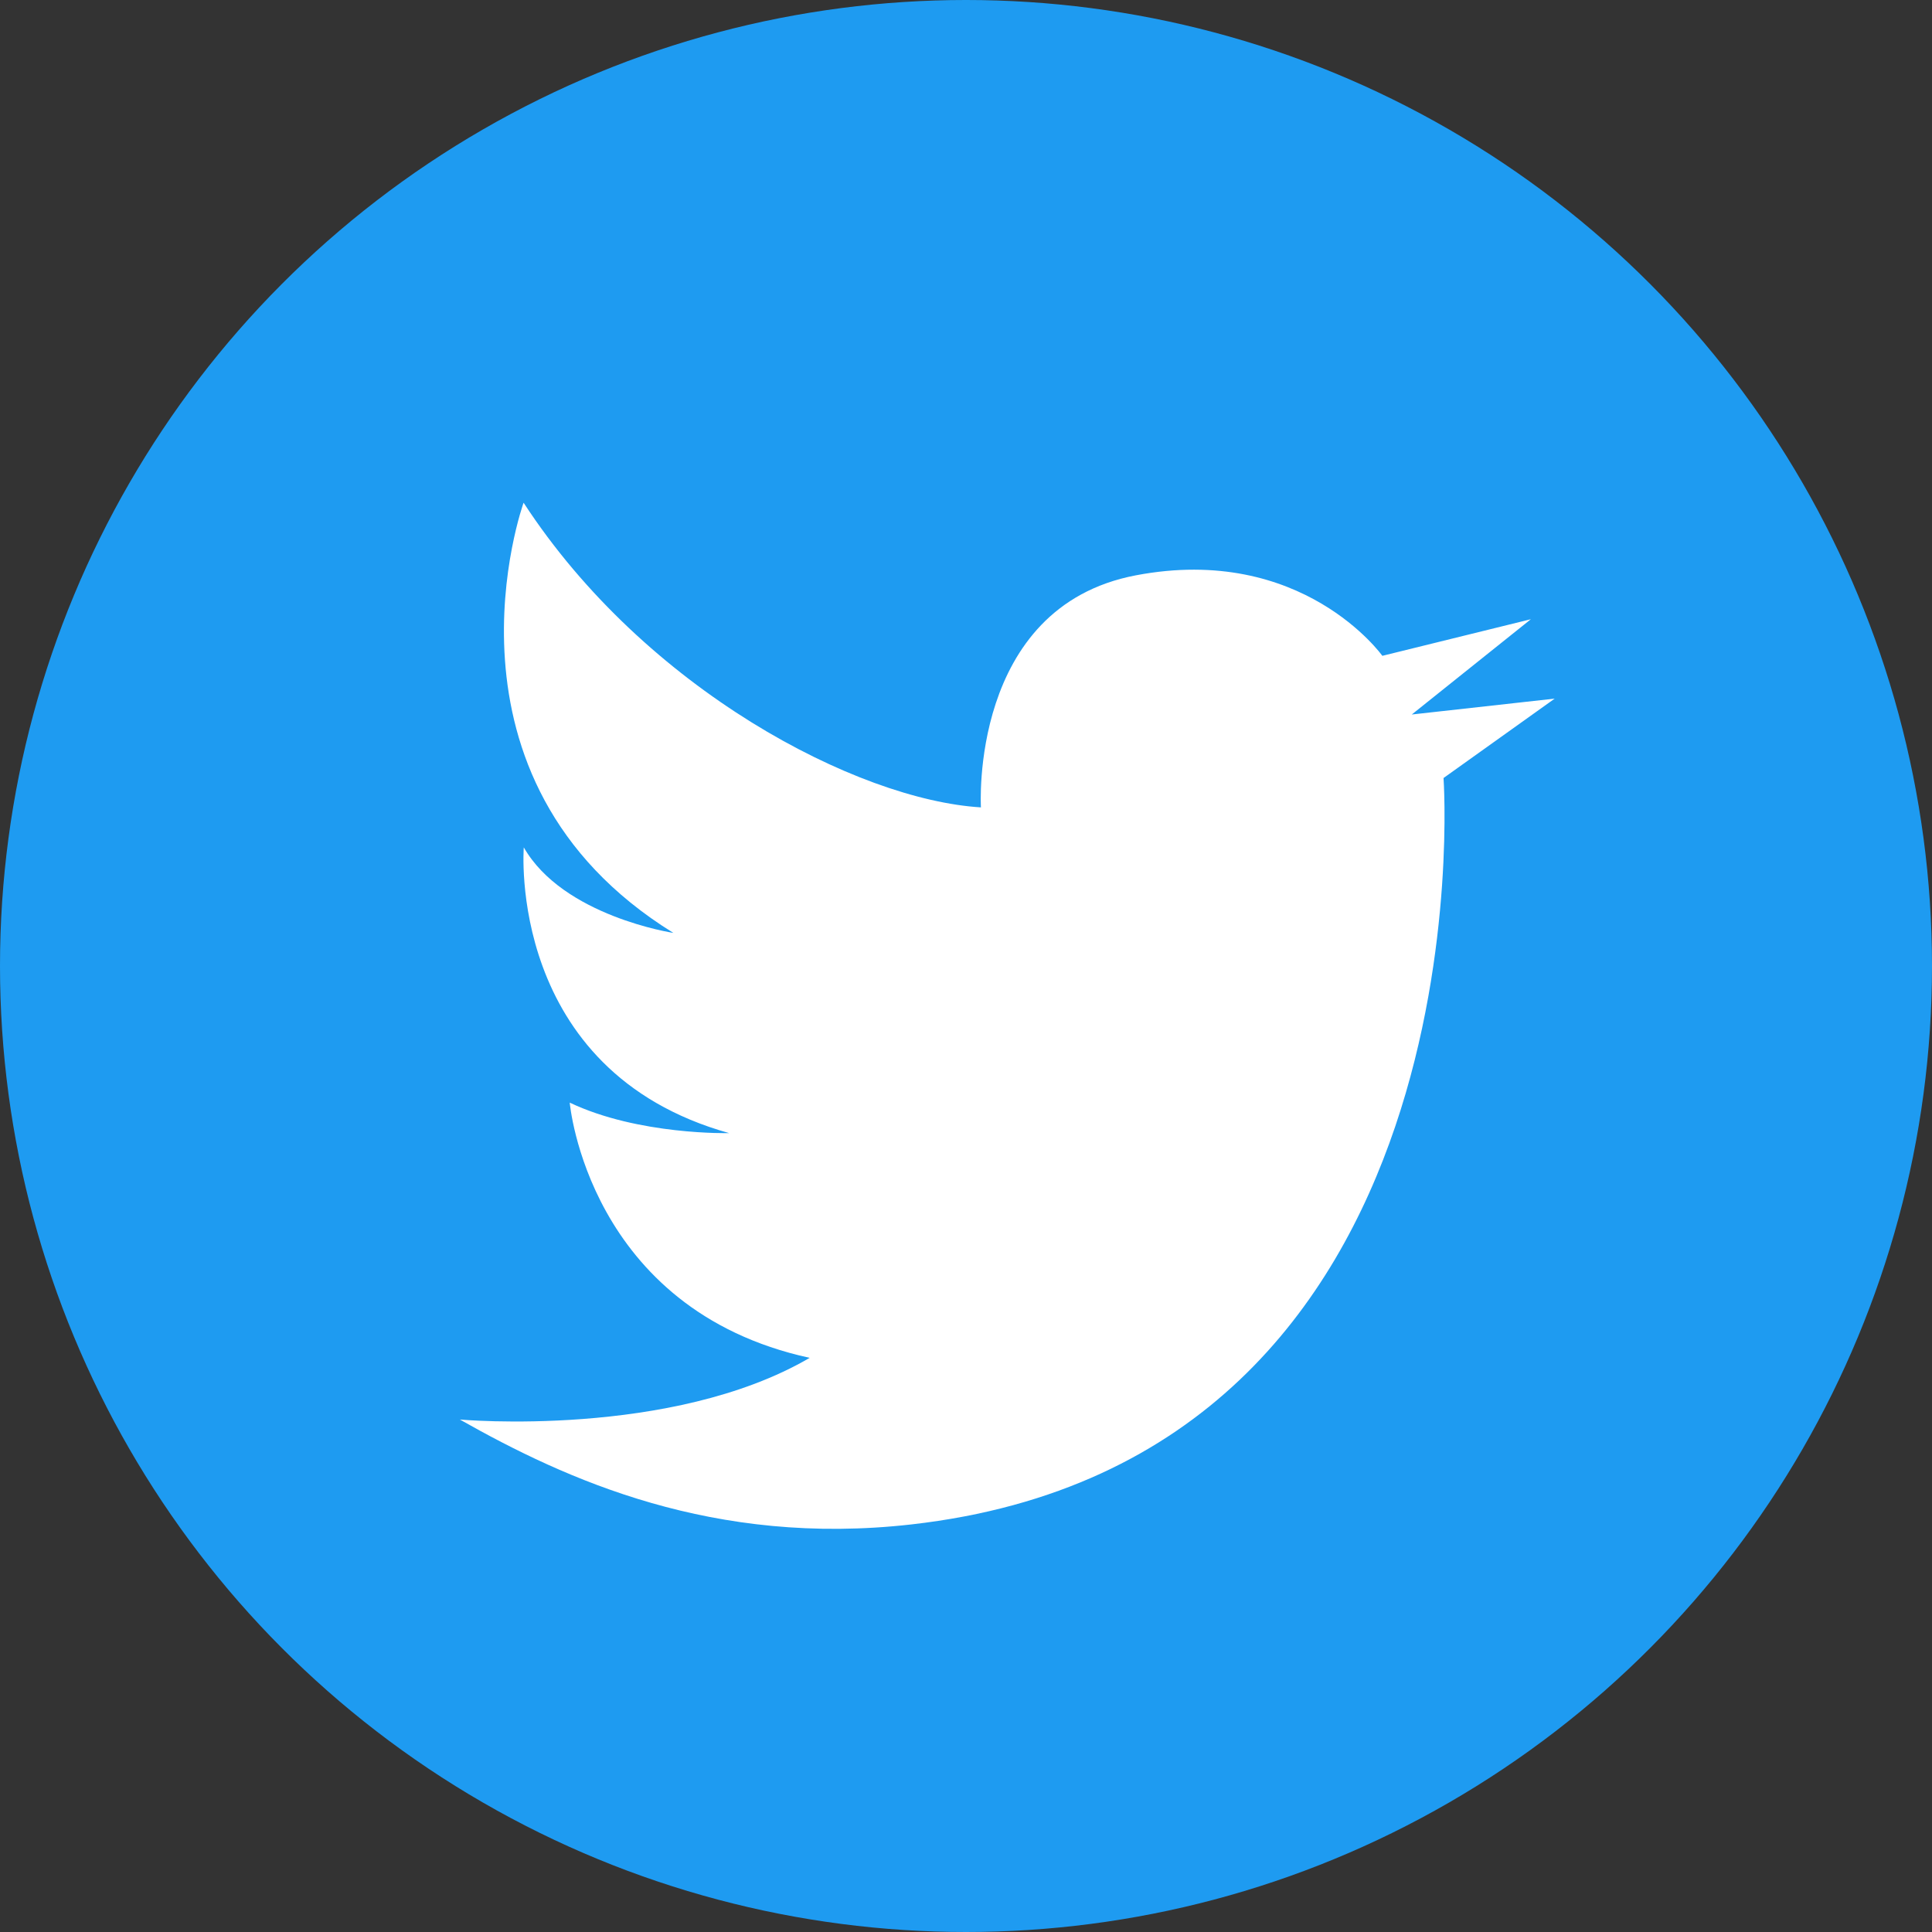 <svg xmlns="http://www.w3.org/2000/svg" width="194" height="194" viewBox="0 0 194 194">
  <rect x="0" y="0" width="194" height="194" fill="#333333" stroke="none"/>
  <g id="グループ_733" data-name="グループ 733" transform="translate(-2415.826 1357)">
    <circle id="楕円形_11" data-name="楕円形 11" cx="97" cy="97" r="97" transform="translate(2415.826 -1357)" fill="#1e9bf1"/>
    <path id="パス_113" data-name="パス 113" d="M2539.917,611.729c-13.9,8.11-35.125,6.194-35.125,6.194,10.689,6.047,25.484,12.785,45.354,10.53,58.291-6.618,53.42-74.948,53.42-74.948l11.163-7.973-14.352,1.595,11.959-9.567-14.914,3.675s-8.015-11.271-24.759-8.082-15.549,23.3-15.549,23.3c-12.426-.752-33.708-11.836-45.923-30.594,0,0-10.005,27.71,15.041,43.2,0,0-11.067-1.67-15.021-8.59,0,0-1.786,22.432,20.622,28.693,0,0-9.089.232-16.009-3.063C2515.824,586.1,2517.619,606.859,2539.917,611.729Z" transform="translate(-42.789 -1832.381)" fill="#fff"/>
  </g>
</svg>
